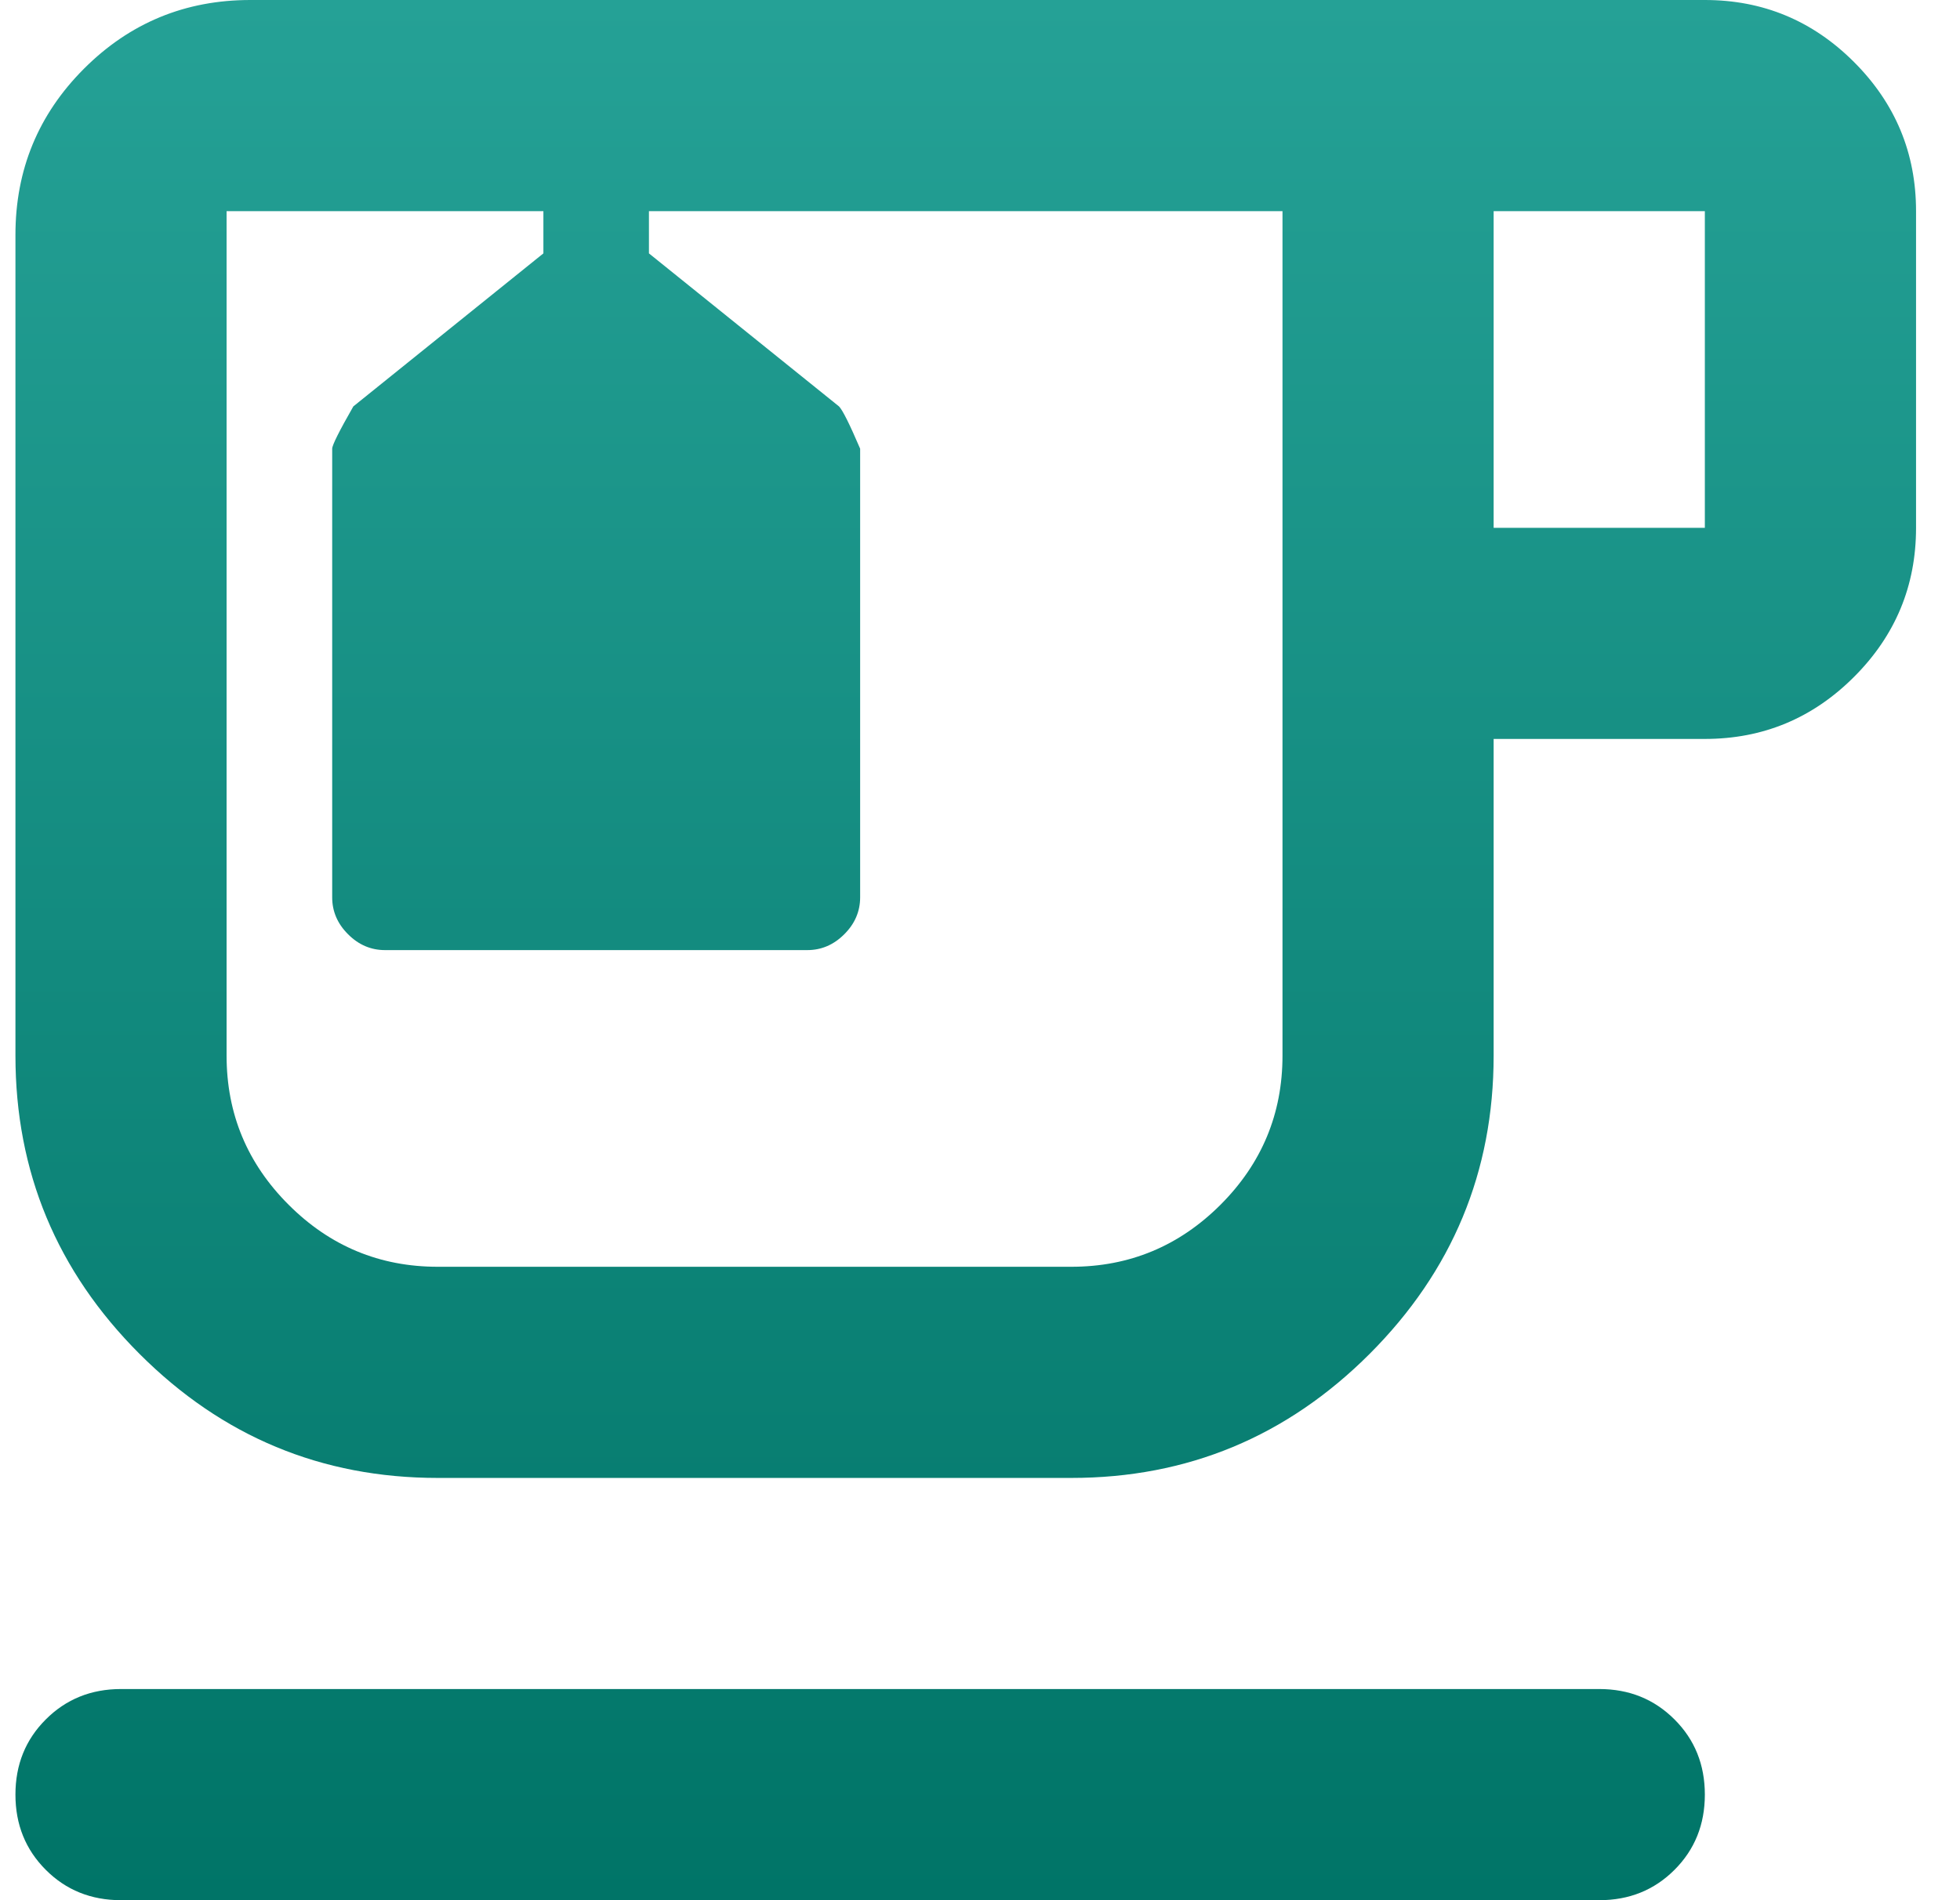 <svg width="33" height="32" viewBox="0 0 33 32" fill="none" xmlns="http://www.w3.org/2000/svg">
<path d="M2.037 32C1.534 32 1.111 31.83 0.771 31.489C0.43 31.148 0.26 30.726 0.26 30.222C0.26 29.718 0.43 29.296 0.771 28.956C1.111 28.615 1.534 28.444 2.037 28.444H26.926C27.43 28.444 27.852 28.615 28.193 28.956C28.534 29.296 28.704 29.718 28.704 30.222C28.704 30.726 28.534 31.148 28.193 31.489C27.852 31.83 27.43 32 26.926 32H2.037ZM7.371 24.889C5.415 24.889 3.741 24.193 2.349 22.8C0.956 21.407 0.26 19.733 0.26 17.778V3.956C0.26 2.859 0.645 1.926 1.415 1.156C2.186 0.385 3.119 0 4.215 0H28.704C29.682 0 30.519 0.348 31.215 1.044C31.912 1.741 32.26 2.578 32.26 3.556V8.889C32.26 9.867 31.912 10.704 31.215 11.4C30.519 12.096 29.682 12.444 28.704 12.444H25.148V17.778C25.148 19.733 24.452 21.407 23.06 22.8C21.667 24.193 19.993 24.889 18.037 24.889H7.371ZM25.148 8.889H28.704V3.556H25.148V8.889ZM18.037 21.333C19.015 21.333 19.852 20.985 20.549 20.289C21.245 19.593 21.593 18.756 21.593 17.778V3.556H10.926V4.267L14.126 6.844C14.186 6.904 14.304 7.141 14.482 7.556V15.111C14.482 15.348 14.393 15.556 14.215 15.733C14.037 15.911 13.83 16 13.593 16H6.482C6.245 16 6.037 15.911 5.86 15.733C5.682 15.556 5.593 15.348 5.593 15.111V7.556C5.593 7.496 5.712 7.259 5.949 6.844L9.149 4.267V3.556H3.815V17.778C3.815 18.756 4.163 19.593 4.86 20.289C5.556 20.985 6.393 21.333 7.371 21.333H18.037Z" fill="url(#paint0_linear_1877_22662)"/>
<defs>
<linearGradient id="paint0_linear_1877_22662" x1="16.26" y1="0" x2="16.26" y2="32" gradientUnits="userSpaceOnUse">
<stop stop-color="#25A196"/>
<stop offset="1" stop-color="#007467"/>
</linearGradient>
</defs>
</svg>
